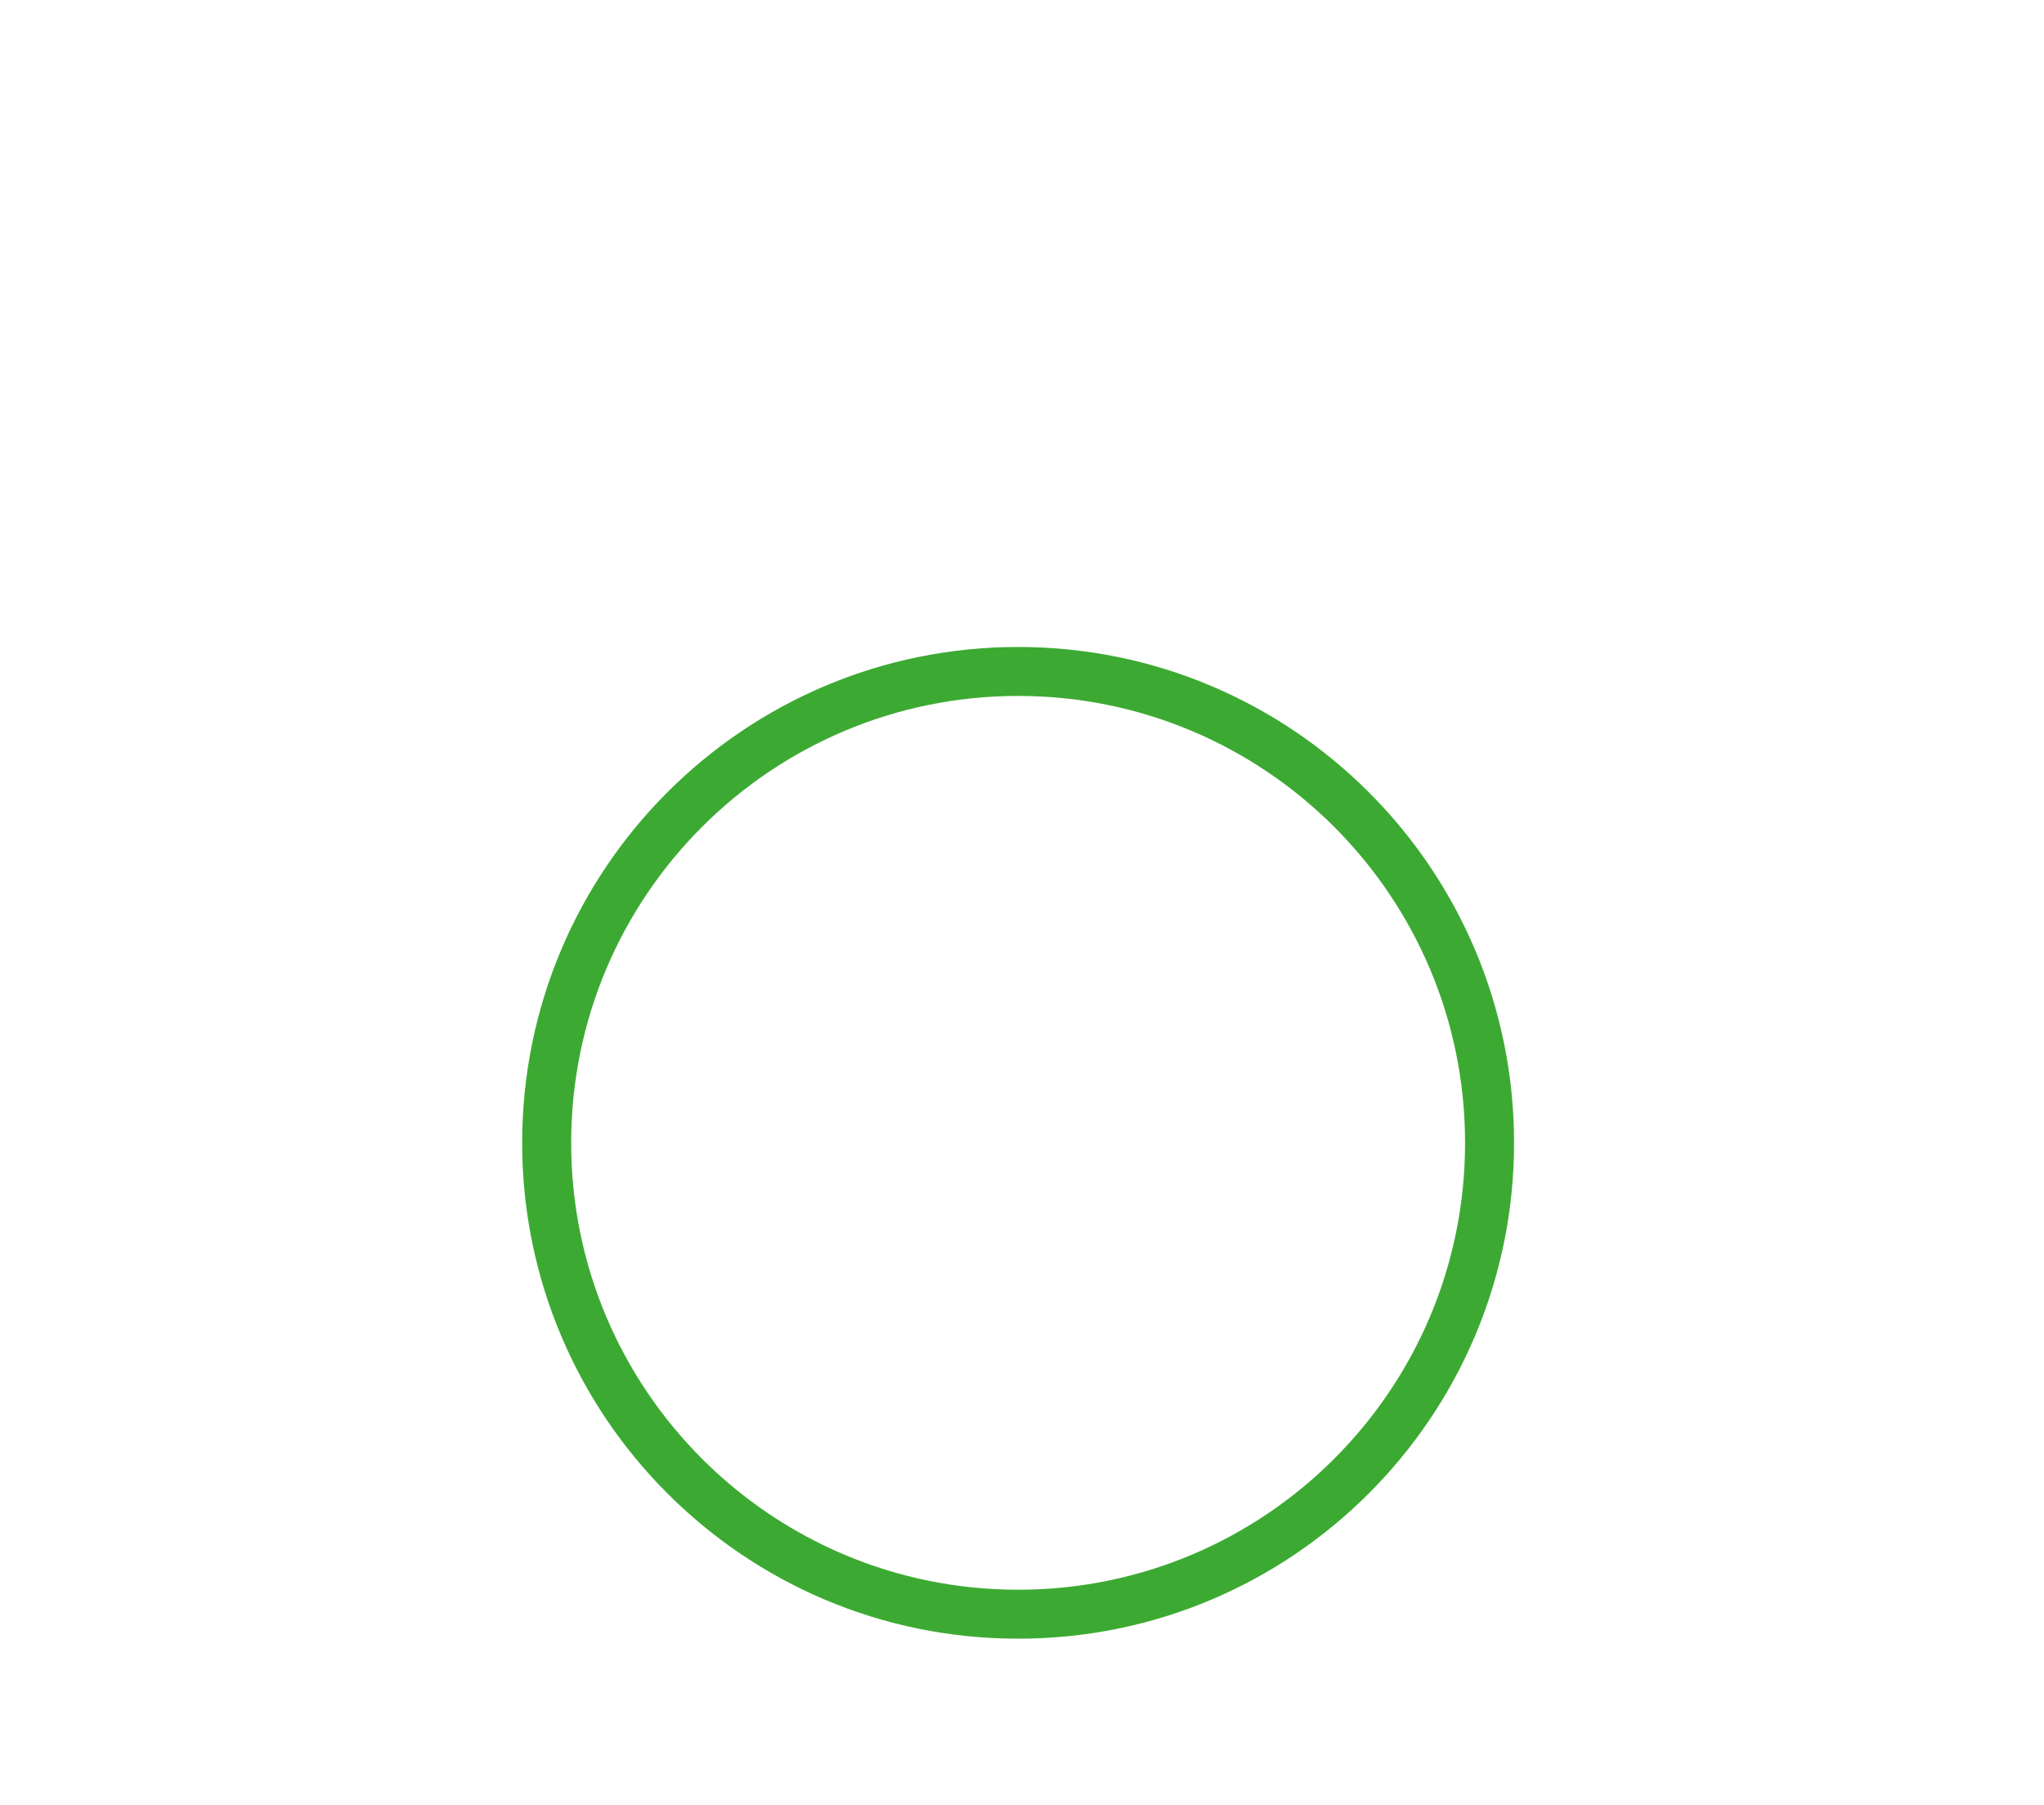 <?xml version="1.0" encoding="UTF-8" standalone="no"?>
<!DOCTYPE svg PUBLIC "-//W3C//DTD SVG 1.1//EN" "http://www.w3.org/Graphics/SVG/1.1/DTD/svg11.dtd">
<svg width="100%" height="100%" viewBox="0 0 171 151" version="1.1" xmlns="http://www.w3.org/2000/svg" xmlns:xlink="http://www.w3.org/1999/xlink" xml:space="preserve" xmlns:serif="http://www.serif.com/" style="fill-rule:evenodd;clip-rule:evenodd;stroke-linejoin:round;stroke-miterlimit:2;">
    <g transform="matrix(1,0,0,1,-316.989,-2332.66)">
        <g id="Warstwa-2" serif:id="Warstwa 2" transform="matrix(1,0,0,1,0,250.02)">
            <g transform="matrix(1.253,0,0,1.108,127.319,1161.69)">
                <rect x="151.423" y="831.466" width="135.976" height="135.976" style="fill:none;"/>
            </g>
            <g transform="matrix(0.543,0,0,0.543,362.726,2178.26)">
                <path d="M0,0.01L3.77,0.01C3.77,-19.02 11.47,-36.21 23.94,-48.69C36.41,-61.15 53.6,-68.85 72.63,-68.86C91.66,-68.85 108.85,-61.15 121.32,-48.69C133.79,-36.21 141.49,-19.02 141.49,0.01C141.49,19.03 133.79,36.22 121.32,48.7C108.85,61.16 91.66,68.86 72.63,68.87C53.6,68.86 36.41,61.16 23.94,48.7C11.47,36.22 3.77,19.03 3.77,0.01L-3.78,0.01C-3.78,21.09 4.78,40.22 18.6,54.03C32.42,67.86 51.54,76.42 72.63,76.41C93.72,76.42 112.84,67.86 126.66,54.03C140.48,40.22 149.04,21.09 149.04,0.01C149.04,-21.08 140.48,-40.21 126.66,-54.02C112.84,-67.85 93.72,-76.41 72.63,-76.4C51.54,-76.41 32.42,-67.85 18.6,-54.02C4.78,-40.21 -3.78,-21.08 -3.78,0.01L0,0.01" style="fill:#3caa32;fill-rule:nonzero;"/>
            </g>
        </g>
    </g>
</svg>
